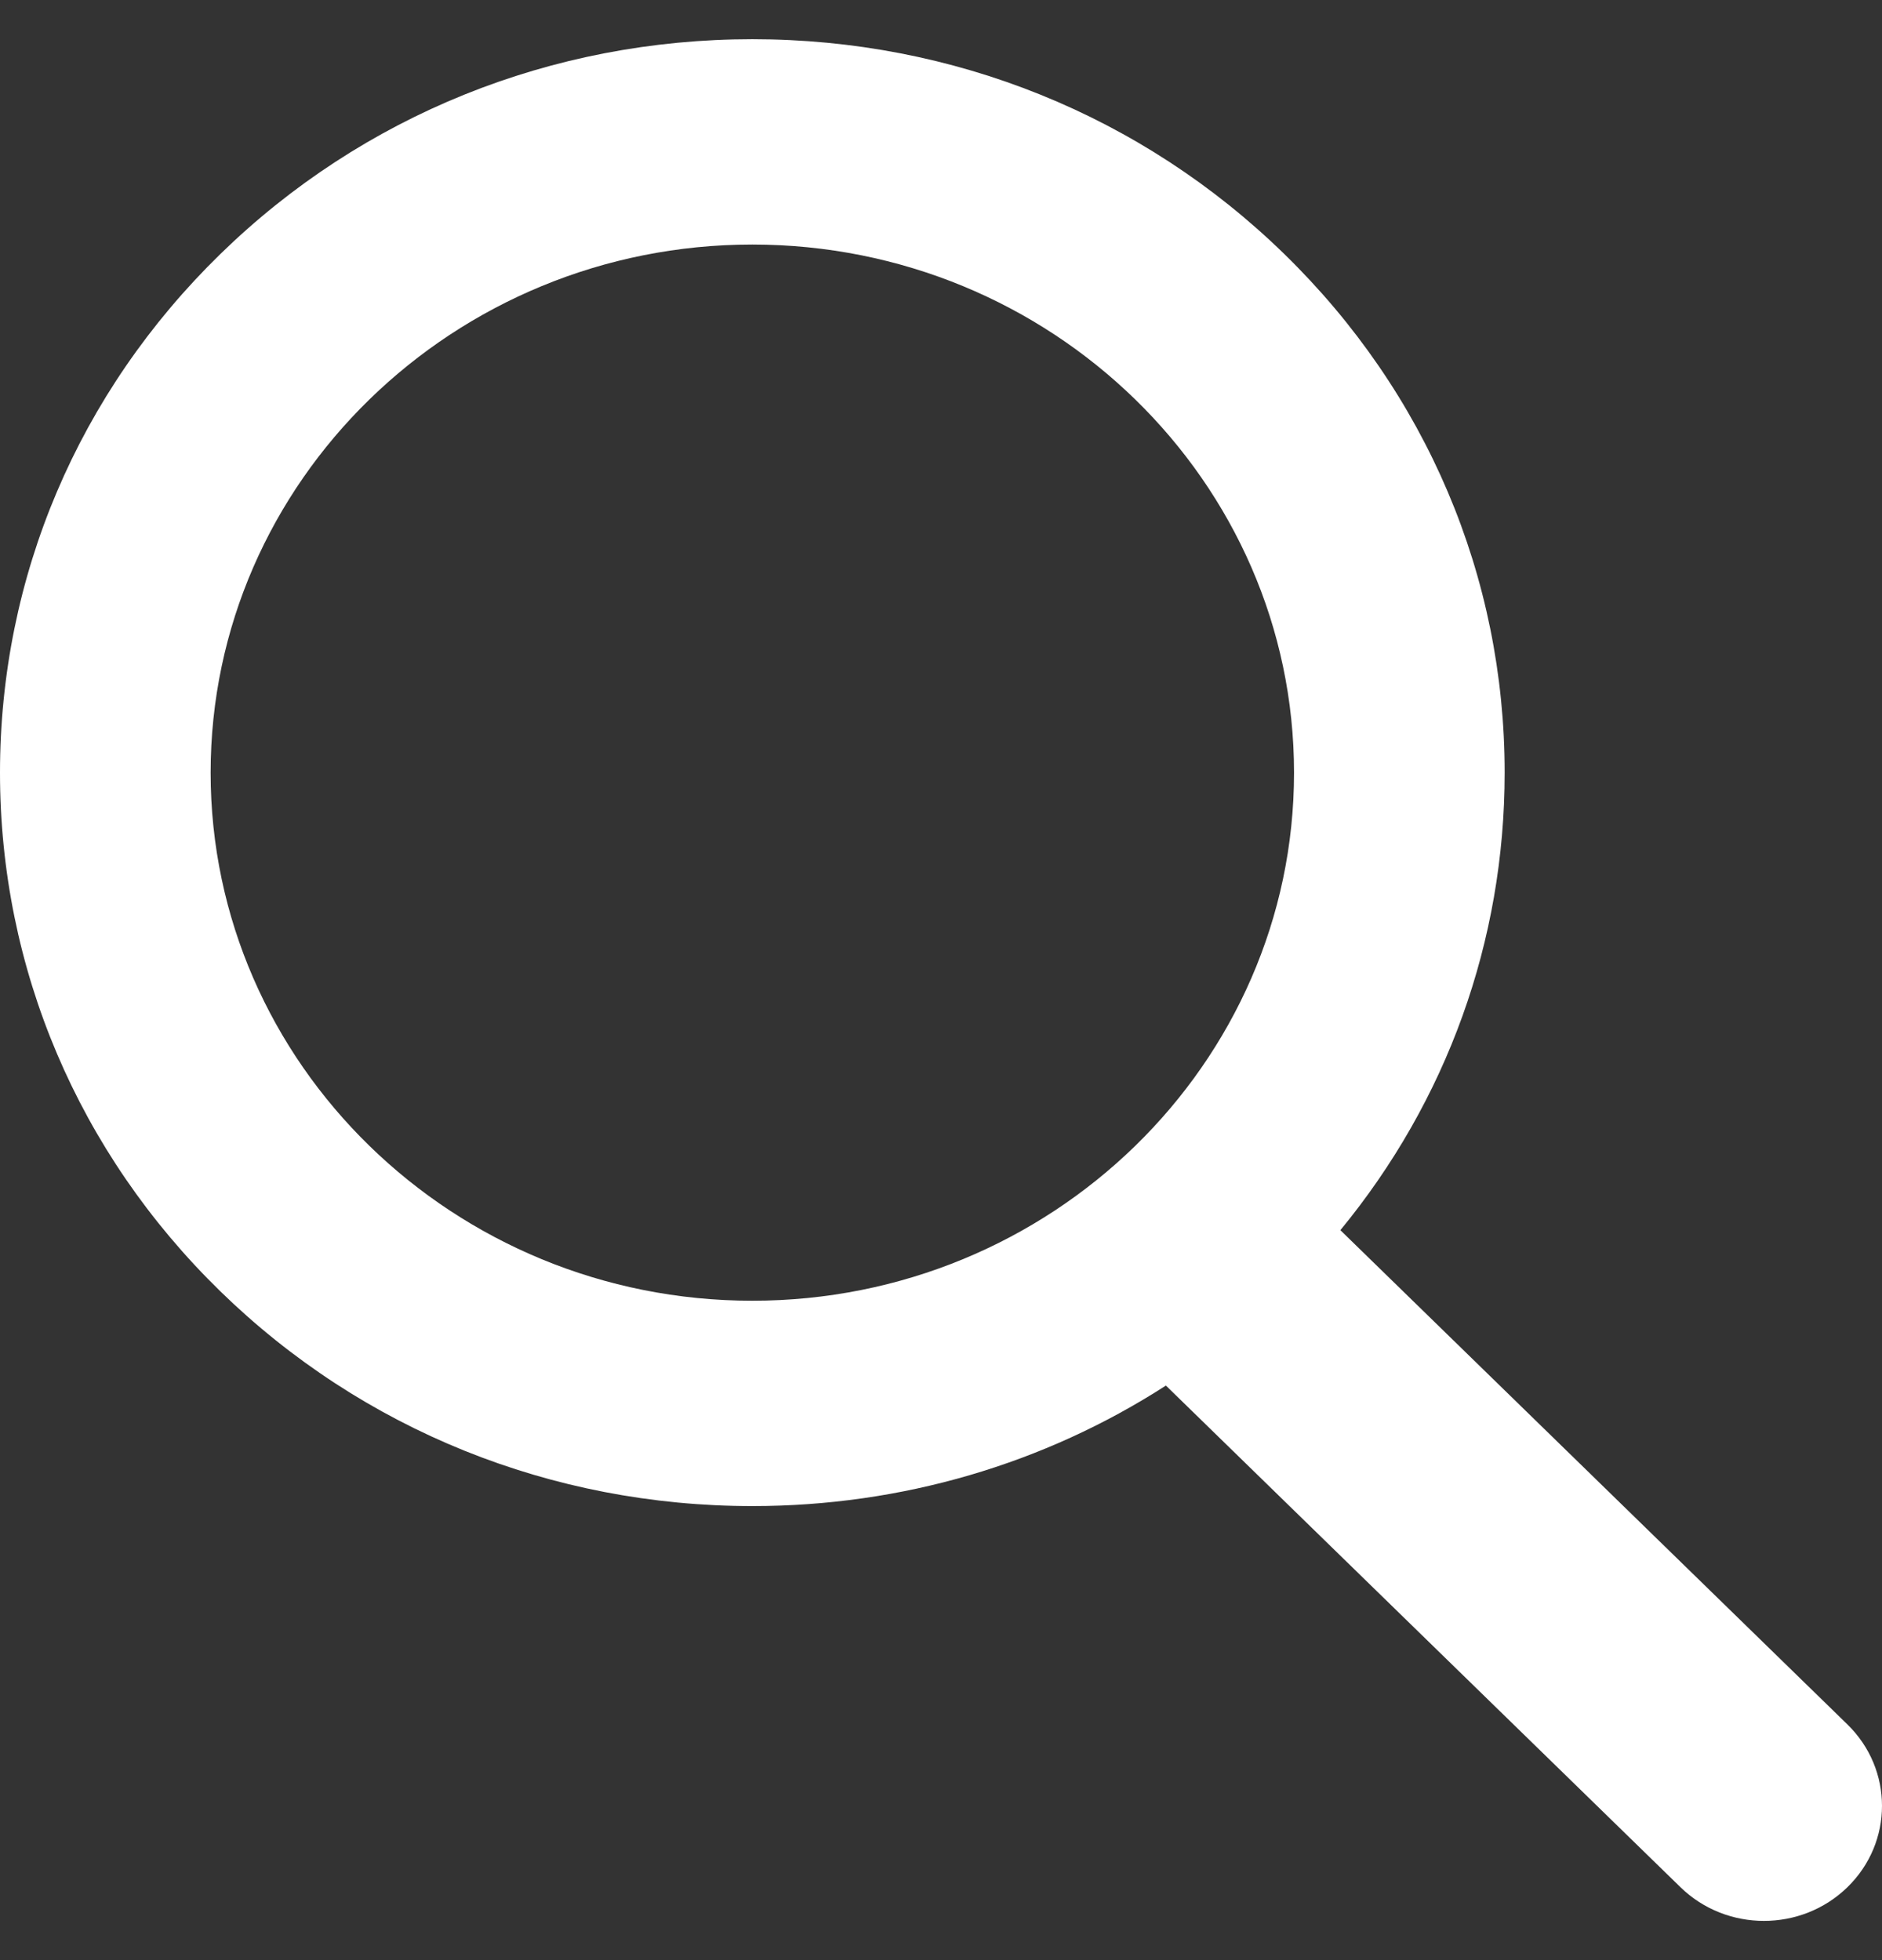 <svg width="24" height="25" viewBox="0 0 24 25" fill="none" xmlns="http://www.w3.org/2000/svg">
<rect x="0" y="0" width="24" height="25" fill="#333333" stroke="none"/>
<path d="M23.559 21.994L17.093 15.69C18.451 14.039 19.188 12.002 19.188 9.855C19.188 7.356 18.19 5.007 16.378 3.24C14.566 1.473 12.157 0.5 9.594 0.5C7.031 0.5 4.622 1.473 2.81 3.24C0.998 5.007 0 7.356 0 9.855C0 12.353 0.998 14.703 2.81 16.47C4.622 18.236 7.031 19.209 9.594 19.209C11.497 19.209 13.316 18.672 14.868 17.672L21.43 24.07C22.018 24.643 22.971 24.643 23.559 24.07C24.147 23.497 24.147 22.568 23.559 21.994H23.559ZM9.594 16.59C5.785 16.59 2.686 13.569 2.686 9.855C2.686 6.141 5.785 3.119 9.594 3.119C13.403 3.119 16.502 6.141 16.502 9.855C16.502 13.569 13.403 16.59 9.594 16.59Z" fill="white"/>
</svg>
